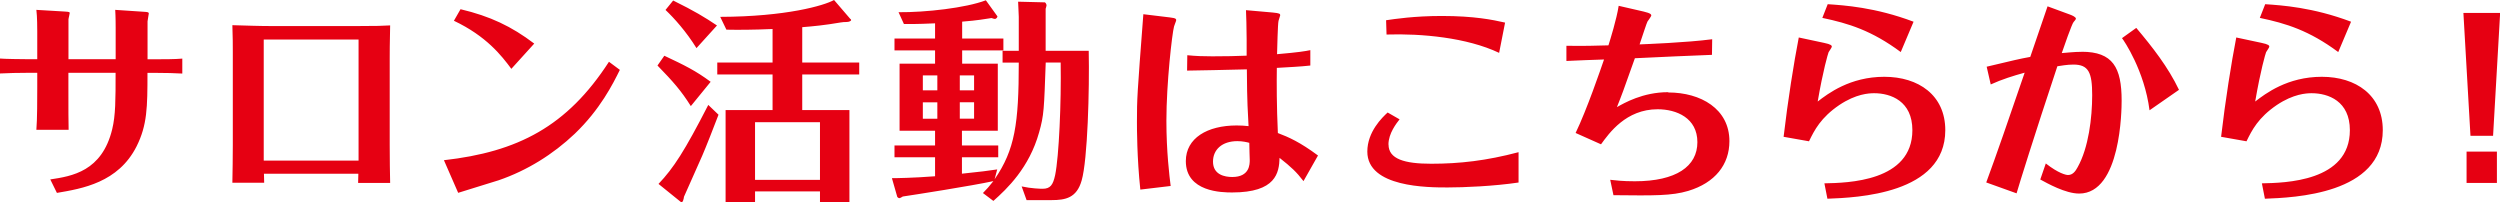 <?xml version="1.0" encoding="UTF-8"?><svg id="_レイヤー_1" xmlns="http://www.w3.org/2000/svg" viewBox="0 0 339.55 27.47"><defs><style>.cls-1{fill:#e60012;}</style></defs><path class="cls-1" d="m20.04,8.03V2.9c0-.17.17-.93.17-1.07,0-.2-.26-.2-.67-.23l-3.89-.26c.06.93.06,2.26.06,2.44v4.26h-6.41V2.64c0-.15.17-.73.17-.87,0-.09,0-.17-.64-.2l-3.89-.23c.12.93.12,2.61.12,2.99v3.71h-1.36c-.64,0-3.13-.03-3.71-.09v2.03c.93-.06,2.76-.09,3.74-.09h1.33v1.97c0,1.45,0,4.38-.12,5.77h4.38c-.03-1.68-.03-2.09-.03-5.8v-1.94h6.41c0,3.65,0,5.77-.46,7.66-1.39,5.74-5.48,6.38-8.41,6.82l.9,1.83c3.42-.58,8.33-1.39,10.82-6.32,1.45-2.9,1.48-5.31,1.48-9.98h1.28c.99,0,2.61.03,3.45.09v-2.03c-.96.09-2.64.09-3.63.09h-1.1ZM52.99,3.45c-1.04.06-1.77.09-4.61.09h-11.37c-1.91,0-3.19-.06-5.45-.12.06,1.68.06,2.7.06,3.71v12.53c0,1.39-.03,3.92-.06,5.16h4.32c0-.2-.03-1.04-.03-1.22h12.82c0,.38-.03.87-.03,1.25h4.35c-.03-1.19-.06-3.34-.06-5.13V7.86c0-.61,0-1.91.06-4.41Zm-4.29,18.36h-12.88V5.37h12.88v16.45Zm11.59-.06l1.94,4.44c.87-.29,4.73-1.45,5.51-1.71,3.86-1.33,7.37-3.51,10.33-6.32,3.45-3.31,5.16-6.73,6.12-8.67l-1.48-1.1c-5.69,8.79-12.39,12.24-22.42,13.37Zm9.17-12.41l3.1-3.42c-3.1-2.35-5.98-3.71-10.01-4.67l-.9,1.57c4.41,2.09,6.47,4.73,7.8,6.53Zm25.14-2.81l2.78-3.07c-1.68-1.13-3.07-1.97-5.95-3.39l-1.04,1.28c1.19,1.13,2.81,2.93,4.21,5.19Zm14.36-2.84c1.51-.12,2.99-.26,5.22-.64.38-.06.49-.06.75-.06.41,0,.67-.15.67-.26,0-.09-.03-.12-.12-.17L113.28,0c-1.33.75-6.5,2.26-15.46,2.29l.84,1.74c1.51.03,3.54.03,6.27-.09v4.55h-7.51v1.62h7.51v4.84h-6.38v12.5h4v-1.45h8.82v1.45h4v-12.5h-6.41v-4.84h7.74v-1.62h-7.74V3.68Zm2.41,12.91v7.83h-8.82v-7.83h8.82Zm-21.93,8.38l3.02,2.44c.29.23.41-.46.44-.7.2-.41,1.65-3.74,2.49-5.6.41-.93,1.68-4.15,2.2-5.54l-1.39-1.33c-3.22,6.27-4.7,8.56-6.76,10.73Zm7.08-13.87c-2.03-1.51-3.57-2.26-6.29-3.54l-.93,1.33c2.12,2.18,3.22,3.42,4.53,5.51l2.7-3.31Zm45.5-4.21V1.19c.03-.09.12-.38.12-.46,0-.23-.2-.41-.23-.41l-3.63-.09c0,.26.09,1.65.09,2.06v4.61h-2.2v1.6h2.2c0,8.3-.52,11.83-3.28,15.84l.35-1.33c-.96.15-2.49.35-4.79.58v-2.23h4.93v-1.6h-4.93v-2h4.87v-9.11h-4.84v-1.8h5.6v-1.62h-5.6v-2.29c2.15-.17,3.05-.35,4-.49.17.06.32.12.44.12.23,0,.38-.29.35-.35l-1.57-2.18c-2.73,1.04-8.18,1.65-11.86,1.62l.73,1.6c.84,0,1.57.03,4.23-.09v2.06h-5.51v1.62h5.51v1.8h-4.82v9.11h4.82v2h-5.51v1.6h5.51v2.58c-2.96.23-5.31.26-5.86.26l.73,2.55c.03.06.2.17.26.17.09,0,.29-.09.49-.23,1.57-.23,9.37-1.45,12.3-2.09-.55.7-.93,1.13-1.42,1.62l1.42,1.07c1.86-1.65,4.87-4.5,6.21-9.31.67-2.35.67-3.16.9-9.49h2.03c.09,5.4-.23,12.76-.75,15.29-.29,1.33-.64,1.86-1.71,1.86-.26,0-1.54-.03-2.84-.32l.67,1.86h3.39c1.89,0,3.42-.29,4.09-2.67.81-2.78,1.07-12.33.96-17.61h-5.83Zm-11.66,3.34h1.94v2.03h-1.94v-2.03Zm-3.05,5.89h-1.97v-2.23h1.97v2.23Zm0-3.86h-1.97v-2.03h1.97v2.03Zm3.05,1.62h1.94v2.23h-1.94v-2.23Zm28.56-11.52l-3.63-.44c-.84,10.99-.87,11.43-.87,14.65,0,.75,0,4.87.46,9.17l4.12-.49c-.17-1.36-.58-4.67-.58-8.85,0-5.13.78-11.89,1.04-12.82.03-.15.29-.73.29-.84,0-.15,0-.29-.84-.38Zm14.5,6.85c1.48-.09,3.28-.17,4.55-.32v-2.09c-.73.15-1.54.29-4.52.55.03-.75.09-4.09.2-4.53.03-.09.23-.73.23-.75,0-.2-.06-.29-1.02-.38l-3.63-.32c.03.7.09,2.38.09,3.95v2.23c-1.54.06-2.73.09-4.67.09-1.19,0-2.2-.03-3.39-.15l-.03,2.09c2.06-.03,4.99-.09,8.12-.17,0,1.97.06,4.23.09,4.9.06.96.09,1.89.14,2.81-.64-.06-.99-.09-1.62-.09-3.97,0-6.9,1.71-6.9,4.84,0,4.21,4.93,4.26,6.29,4.26,5.95,0,6.38-2.67,6.44-4.7,1.62,1.28,2.29,1.91,3.25,3.16l1.97-3.48c-2.47-1.83-3.97-2.49-5.45-3.05-.17-3.63-.17-6.87-.14-8.88Zm-6.06,14.82c-.99,0-2.61-.29-2.61-2.09,0-1.62,1.22-2.78,3.31-2.78.73,0,1.33.15,1.62.23,0,.78.06,2.06.06,2.32,0,.58,0,2.32-2.38,2.32Zm36.25-16.85l.81-4.12c-1.68-.38-4.18-.9-8.59-.9-3.74,0-6.41.41-7.57.58l.06,1.94c4.76-.15,10.91.41,15.29,2.49Zm-15.03,12.44c0-1.51,1.1-2.9,1.51-3.42l-1.62-.93c-.73.67-2.76,2.61-2.76,5.31,0,4.87,8.24,4.87,10.91,4.87,2.18,0,6.27-.17,9.63-.67v-4.12c-4.38,1.16-8.01,1.57-11.86,1.57-3.63,0-5.8-.64-5.8-2.61Zm37.99-7.11c-3.45,0-5.98,1.48-6.96,2.03.55-1.36.93-2.35,2.44-6.64,2.35-.12,8.91-.41,10.47-.46l.03-2.12c-3.51.46-9.14.67-9.86.7.35-1.04.99-2.99,1.07-3.1.03-.03.52-.73.52-.81,0-.15-.06-.32-1.04-.55l-3.39-.78c-.29,1.86-1.13,4.53-1.39,5.37-1.8.06-3.34.09-5.71.06v2.06c.46-.03,4.73-.2,5.11-.2-.46,1.33-2.32,6.79-3.86,9.98l3.45,1.54c1.1-1.51,3.39-4.76,7.69-4.76,2.58,0,5.4,1.19,5.4,4.47s-2.87,5.31-8.5,5.31c-1.71,0-2.61-.12-3.34-.2l.44,2.09c5.57.06,7.89.09,10.15-.58,3.65-1.1,5.6-3.57,5.6-6.76,0-4.38-3.89-6.61-8.3-6.61Zm33.33-9.57c-5.22-1.97-9.46-2.23-11.66-2.38l-.73,1.86c3.57.75,6.7,1.71,10.65,4.64l1.74-4.12Zm-3.97,7.48c-4.67,0-7.66,2.29-9.05,3.36.73-4.26,1.39-6.47,1.48-6.7.06-.12.44-.64.44-.75,0-.15-.09-.32-1.07-.52l-3.42-.73c-.67,3.45-1.48,8.53-2.06,13.49l3.45.61c.73-1.51,1.6-3.22,4.12-4.93,2.26-1.51,4-1.6,4.73-1.6,2.26,0,5.19,1.07,5.19,5.02,0,6.99-8.82,7.16-11.95,7.22l.41,2.09c3.97-.15,16.01-.61,16.01-9.31,0-4.76-3.65-7.25-8.27-7.25Zm26.8-3.39c-1.04,0-1.97.12-2.7.17.23-.7,1.39-4,1.6-4.21.09-.12.32-.35.32-.46,0-.23-.49-.44-.78-.55l-3.07-1.13c-.78,2.29-1.57,4.58-2.35,6.87-1.6.29-2.03.41-5.92,1.33l.55,2.41c1.54-.7,3.02-1.16,4.61-1.6-2.06,6.03-3.95,11.49-5.22,14.91l4.12,1.48c.38-1.31,2.32-7.57,5.54-17.26.41-.06,1.33-.23,2.18-.23,2.06,0,2.55,1.07,2.55,4.15s-.49,7.14-1.97,9.78c-.29.55-.67,1.07-1.31,1.07-.29,0-1.31-.23-3.02-1.57l-.75,2.18c.96.52,3.42,1.91,5.28,1.91,5.69,0,5.77-11.46,5.77-12.62,0-4.5-1.19-6.64-5.42-6.64Zm5.48-1.86c.26.32,3.05,4.41,3.74,9.8l4-2.78c-1.48-3.1-3.6-5.8-5.8-8.41l-1.94,1.39Zm31.11-2.23c-5.22-1.97-9.46-2.23-11.66-2.38l-.73,1.86c3.57.75,6.7,1.71,10.65,4.64l1.74-4.12Zm-3.97,7.48c-4.67,0-7.66,2.29-9.05,3.36.73-4.26,1.39-6.47,1.48-6.7.06-.12.44-.64.44-.75,0-.15-.09-.32-1.07-.52l-3.42-.73c-.67,3.45-1.48,8.53-2.06,13.49l3.45.61c.73-1.51,1.6-3.22,4.12-4.93,2.26-1.51,4-1.6,4.73-1.6,2.26,0,5.19,1.07,5.19,5.02,0,6.99-8.82,7.16-11.95,7.22l.41,2.09c3.97-.15,16.01-.61,16.01-9.31,0-4.76-3.65-7.25-8.27-7.25Zm19.66,14.42h4.12v-4.26h-4.12v4.26Zm3.6-6.41l.96-16.68h-4.99l.96,16.68h3.07Z"/></svg>